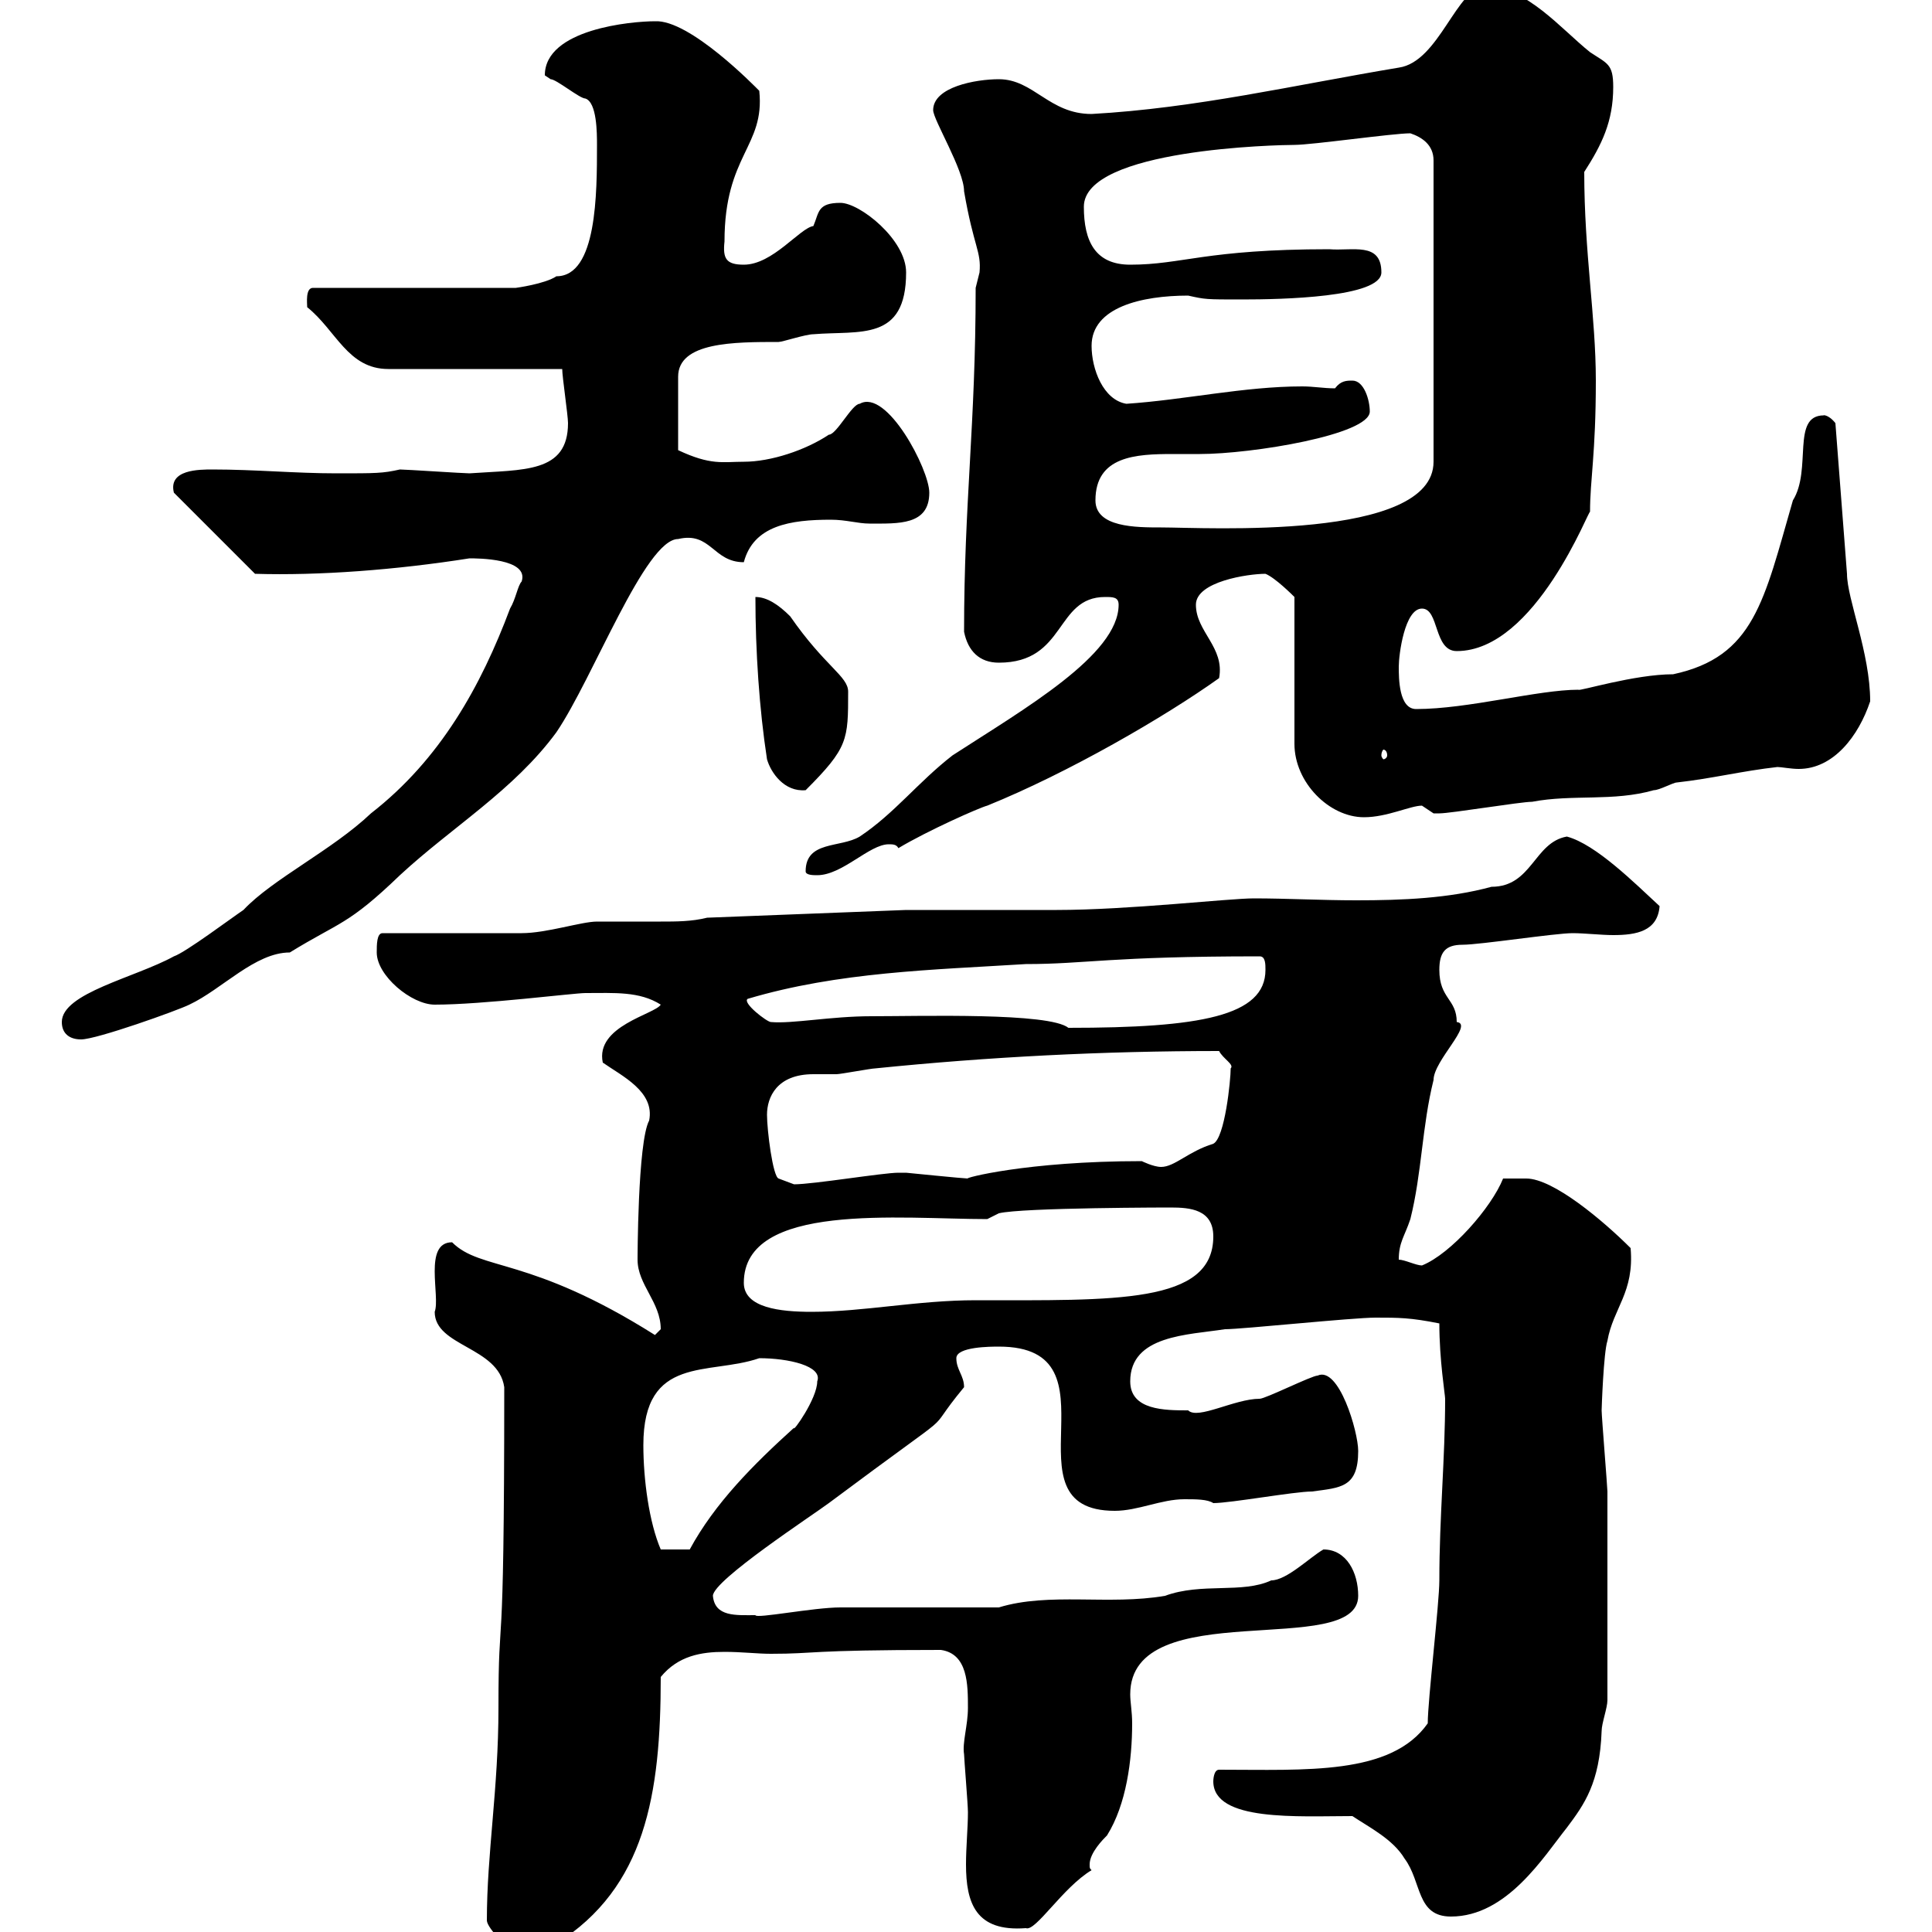 <svg xmlns="http://www.w3.org/2000/svg" xmlns:xlink="http://www.w3.org/1999/xlink" width="300" height="300"><path d="M75.60 298.20C75.60 299.40 79.20 303 80.10 303C81 303 84.60 301.80 86.40 301.80C100.20 293.10 102.60 278.70 102.60 260.40C105.30 257.10 108.90 256.50 112.50 256.50C115.20 256.50 117.60 256.80 119.70 256.80C126.90 256.80 125.10 256.20 146.10 256.20C150.30 256.80 150.30 261.60 150.30 265.20C150.30 267.90 149.40 270.60 149.70 272.40C149.70 273 150.30 280.20 150.30 281.40C150.30 283.80 150 286.80 150 289.50C150 295.50 151.50 300 159.30 299.40C160.80 300 165 293.10 169.50 290.40C169.20 290.10 169.20 290.10 169.20 289.50C169.20 287.70 171.30 285.60 171.90 285C174.90 280.20 175.80 273.30 175.80 267.60C175.80 265.80 175.50 264.30 175.50 263.10C175.50 247.50 210.90 257.70 210.90 247.80C210.90 244.20 209.10 240.60 205.50 240.60C203.40 241.80 199.80 245.40 197.40 245.40C192.90 247.50 186.60 245.70 180.90 247.80C172.20 249.30 162.90 247.20 155.10 249.60C151.50 249.60 134.10 249.60 130.50 249.60C126.30 249.60 117.30 251.40 117.30 250.80C114.30 250.80 111 251.10 110.70 247.80C110.70 245.40 126.30 235.20 128.70 233.40C151.20 216.60 142.50 224.10 149.70 215.40C149.70 213.60 148.50 212.70 148.50 210.90C148.50 209.10 153.90 209.10 155.10 209.10C174.60 209.10 155.40 234.60 173.10 234.60C176.70 234.60 180.30 232.80 183.90 232.80C185.70 232.80 187.50 232.80 188.40 233.40C191.10 233.40 201 231.60 203.70 231.60C208.20 231 210.90 231 210.90 225.30C210.90 222.30 207.90 212.10 204.60 213.60C203.70 213.60 196.50 217.20 195.60 217.20C191.70 217.20 186 220.50 184.50 219C180.90 219 175.50 219 175.50 214.50C175.50 207.30 184.50 207.30 190.20 206.40C192.90 206.40 210 204.60 213.60 204.60C217.20 204.60 219 204.60 223.50 205.50C223.50 211.20 224.40 216.60 224.40 217.20C224.40 226.50 223.50 235.50 223.50 245.40C223.50 249 221.70 264 221.70 267.60C216 275.70 202.80 274.80 189.30 274.80C188.40 274.80 188.40 276.60 188.40 276.60C188.40 282.90 201.60 282 210 282C212.70 283.80 216.30 285.60 218.10 288.60C220.80 292.20 219.90 297.60 225.30 297.60C234 297.60 239.70 288.30 243.30 283.80C246 280.20 248.40 276.90 248.70 268.80C248.70 267.60 249.60 265.20 249.60 264C249.60 252.60 249.60 238.20 249.60 231.60C249.60 231 248.70 219.90 248.70 219C248.70 218.70 249 210 249.60 208.20C250.50 203.10 253.80 200.70 253.20 193.80C249 189.60 241.20 183 237 183L233.40 183C231.60 187.50 225.30 194.70 220.80 196.50C219.90 196.50 218.10 195.60 217.20 195.60C217.20 192.90 218.10 192 219 189.30C220.80 182.10 220.80 174.90 222.60 167.70C222.60 164.70 228.90 159 226.20 158.70C226.20 155.10 223.50 155.10 223.50 150.60C223.50 147.90 224.40 146.70 227.10 146.70C229.80 146.70 241.50 144.90 244.20 144.90C246 144.90 248.70 145.20 250.50 145.20C254.10 145.20 257.40 144.60 257.70 140.70C253.80 137.10 247.80 131.10 243.30 129.90C238.20 130.80 237.90 137.70 231.60 137.70C225 139.50 217.80 139.80 210.60 139.80C205.20 139.80 199.80 139.50 194.70 139.50C190.80 139.50 175.20 141.30 164.10 141.30C160.50 141.30 144.30 141.30 140.70 141.30L109.80 142.50C107.40 143.10 105 143.10 102.60 143.10C99.30 143.10 95.70 143.10 92.70 143.10C90.30 143.10 84.90 144.90 81 144.90C77.40 144.90 63 144.90 59.40 144.90C58.50 144.90 58.50 146.70 58.50 147.90C58.50 151.50 63.90 156 67.50 156C75 156 89.10 154.20 90.90 154.20C95.40 154.20 99.30 153.90 102.60 156C101.70 157.50 92.40 159.30 93.60 165C96.60 167.10 101.70 169.50 100.80 174C99 177.30 99 195.90 99 195.60C99 199.50 102.60 202.20 102.60 206.40C102.60 206.40 101.70 207.30 101.70 207.30C82.20 195 74.70 197.40 70.20 192.90C65.70 192.90 68.40 201.30 67.50 203.70C67.50 209.10 77.40 209.10 78.30 215.40C78.30 262.20 77.40 247.80 77.40 265.20C77.40 277.80 75.60 287.70 75.60 298.20ZM99.90 224.40C99.90 210.30 110.10 213.60 117.90 210.90C122.40 210.90 127.80 212.10 126.90 214.50C126.90 217.20 123 222.60 123.30 221.70C117 227.40 111 233.40 107.10 240.60C105.30 240.60 102.90 240.60 102.60 240.60C100.80 236.40 99.90 229.80 99.90 224.40ZM115.50 199.20C115.50 186.60 139.80 189.30 153.30 189.30L155.10 188.40C158.70 187.50 182.10 187.50 181.80 187.50C184.80 187.50 188.40 187.80 188.40 192C188.40 202.50 173.10 201.90 151.50 201.90C142.50 201.90 134.10 203.70 126 203.70C121.20 203.70 115.50 203.10 115.50 199.20ZM119.10 173.10C119.10 170.40 120.60 166.80 126.30 166.80C127.80 166.80 129 166.80 129.90 166.80C130.50 166.80 135.30 165.90 135.90 165.90C153.60 164.10 171.30 163.20 189.30 163.20C189.90 164.40 191.70 165.30 191.10 165.90C191.10 167.70 190.20 176.70 188.40 177.60C184.50 178.80 182.40 181.20 180.30 181.20C179.10 181.20 177.30 180.30 177.30 180.30C159.30 180.30 149.40 183 150.30 183C149.70 183 140.70 182.10 140.70 182.10C140.70 182.10 139.50 182.10 139.50 182.10C137.10 182.10 126.30 183.90 123.30 183.90L120.90 183C120 182.70 119.10 175.50 119.10 173.10ZM9.60 158.70C9.60 160.50 10.80 161.40 12.60 161.40C15 161.40 27.60 156.90 29.40 156C34.50 153.60 39.60 147.90 45 147.90C52.80 143.10 54 143.70 62.10 135.90C70.20 128.40 79.80 122.70 86.40 113.70C92.10 105.30 100.20 83.70 105.30 83.70C110.40 82.50 110.70 87.30 115.50 87.30C117 81.60 122.70 80.70 129 80.70C131.40 80.70 133.20 81.30 135 81.30C139.50 81.30 144.30 81.60 144.30 76.50C144.30 72.90 137.70 60.30 133.50 62.70C132.30 62.70 129.90 67.50 128.70 67.50C125.10 69.90 119.70 71.70 115.50 71.70C112.20 71.70 110.40 72.30 105.30 69.90L105.30 58.50C105.30 53.10 114 53.10 120.90 53.10C121.50 53.10 125.10 51.90 126.30 51.90C133.50 51.30 140.70 53.10 140.70 42.30C140.70 37.20 133.50 31.50 130.50 31.50C126.90 31.50 127.20 33 126.30 35.10C124.20 35.40 120 41.10 115.50 41.10C112.80 41.10 112.20 40.20 112.50 37.50C112.50 24 118.80 22.80 117.90 14.10C117.30 13.50 107.10 3 101.70 3.30C98.10 3.30 84.60 4.50 84.60 11.70C84.60 11.70 85.50 12.30 85.50 12.30C86.40 12.30 90 15.30 90.90 15.30C92.70 15.90 92.70 20.70 92.70 22.50C92.70 30 92.70 42.90 86.40 42.90C84.60 44.10 80.10 44.70 80.10 44.70L48.60 44.70C47.40 44.70 47.70 47.10 47.70 47.70C52.20 51.30 54 57.30 60.30 57.30L87.30 57.30C87.30 58.50 88.20 64.50 88.20 65.70C88.20 73.50 81.30 72.90 72.90 73.50C72 73.50 63 72.90 62.10 72.90C59.40 73.50 58.50 73.50 52.20 73.50C45.90 73.50 39.60 72.90 33 72.90C30.90 72.90 26.10 72.90 27 76.50L39.60 89.10C49.50 89.40 61.50 88.50 72.90 86.70C74.10 86.70 82.20 86.70 81 90.30C80.40 90.90 80.10 93 79.20 94.50C74.70 106.50 68.40 117.90 57.60 126.30C51.60 132 42.30 136.50 37.80 141.30C36 142.50 28.80 147.90 27 148.50C21 151.80 9.60 154.20 9.60 158.70ZM135.30 157.80C129 157.80 123 159 119.70 158.70C119.10 158.70 115.20 155.70 116.10 155.10C130.20 150.90 144.90 150.60 159.30 149.70C168.60 149.70 172.20 148.50 195.60 148.50C196.50 148.50 196.50 149.70 196.50 150.60C196.50 157.80 186.30 159.60 165.90 159.60C162.90 157.20 143.10 157.80 135.30 157.80ZM125.10 135.30C125.10 135.90 126.30 135.90 126.90 135.90C130.80 135.90 135 131.10 138 131.10C138.60 131.10 139.20 131.10 139.50 131.70C144 129 152.10 125.40 153.30 125.10C165.90 120 180.90 111.30 189.30 105.30C190.20 100.50 185.70 98.10 185.70 93.90C185.70 90.30 193.80 89.10 196.50 89.10C198 89.70 200.70 92.40 201 92.70L201 115.50C201 121.50 206.40 126.90 211.80 126.90C215.40 126.90 219 125.10 220.80 125.10C220.80 125.10 222.60 126.30 222.60 126.30C223.50 126.30 223.50 126.30 223.50 126.30C225.30 126.30 236.10 124.50 237.90 124.50C244.20 123.30 250.50 124.50 256.80 122.70C257.70 122.70 259.80 121.50 260.40 121.50C265.80 120.90 270.60 119.70 276 119.10C276.60 119.10 278.10 119.40 279.30 119.40C284.70 119.40 288.60 114.30 290.40 108.90C290.40 101.40 286.80 93 286.80 89.10L285 65.70C283.80 64.20 282.90 64.50 283.20 64.50C278.10 64.50 281.40 72.90 278.40 77.70C273.90 93.30 272.40 102 259.80 104.70C253.80 104.70 245.10 107.40 245.10 107.10C238.80 107.10 228 110.10 219.90 110.10C217.20 110.10 217.20 105.30 217.20 103.50C217.20 101.70 218.10 94.50 220.80 94.50C223.50 94.50 222.60 101.10 226.20 101.10C238.50 101.10 246.90 78.60 246.90 79.50C246.90 74.40 247.80 70.50 247.80 59.10C247.80 49.20 246 39.30 246 26.70C248.70 22.50 250.50 18.90 250.50 13.50C250.50 9.90 249.60 9.90 246.90 8.10C242.40 4.50 237-2.10 230.70-2.10C226.20-2.10 223.50 9.60 217.20 10.50C201 13.20 185.70 16.80 169.50 17.70C162.90 17.70 160.50 12.30 155.10 12.30C151.50 12.30 144.90 13.50 144.90 17.10C144.90 18.60 149.70 26.40 149.70 29.70C151.20 38.40 152.40 39 152.10 42.30C152.10 42.30 151.50 44.70 151.50 44.70C151.50 66 149.70 78 149.70 98.10C150.30 101.10 152.10 102.90 155.10 102.90C165.60 102.90 163.80 92.70 171.60 92.70C172.80 92.70 173.70 92.70 173.70 93.90C173.70 101.70 159 110.10 147.90 117.30C142.50 121.50 138.90 126.30 133.50 129.90C130.50 131.70 125.10 130.50 125.10 135.30ZM119.10 117.90C119.70 120 121.80 123 125.10 122.70C131.70 116.10 131.70 114.90 131.70 107.40C131.70 105 128.10 103.50 122.70 95.70C120.90 93.90 119.10 92.70 117.30 92.70C117.30 101.10 117.90 110.10 119.10 117.90ZM215.40 117.30C215.40 117.60 215.10 117.90 214.80 117.90C214.80 117.90 214.50 117.60 214.50 117.30C214.50 116.70 214.80 116.40 214.80 116.40C215.10 116.40 215.40 116.70 215.40 117.30ZM170.10 77.70C170.10 70.80 176.40 70.50 182.10 70.50C183.60 70.50 184.80 70.50 186.30 70.50C194.40 70.50 212.70 67.50 212.70 63.90C212.70 62.10 211.80 59.10 210 59.10C209.10 59.10 208.20 59.10 207.30 60.30C205.50 60.30 204 60 202.20 60C193.20 60 183.90 62.10 174.90 62.70C171.30 62.10 169.50 57.30 169.50 53.70C169.50 47.70 177.30 45.90 184.50 45.90C187.20 46.50 187.20 46.50 192.90 46.50C198.90 46.50 214.50 46.20 214.50 42.30C214.50 37.50 210 39 206.40 38.70C187.20 38.70 183.60 41.10 175.50 41.10C170.10 41.10 168.30 37.50 168.30 32.10C168.30 23.10 198.60 22.50 201 22.50C203.70 22.50 216.30 20.70 219 20.70C220.80 21.30 222.60 22.50 222.60 24.90L222.60 71.70C222.60 84 187.20 81.90 180.30 81.90C176.40 81.90 170.10 81.90 170.10 77.70Z"/></svg>